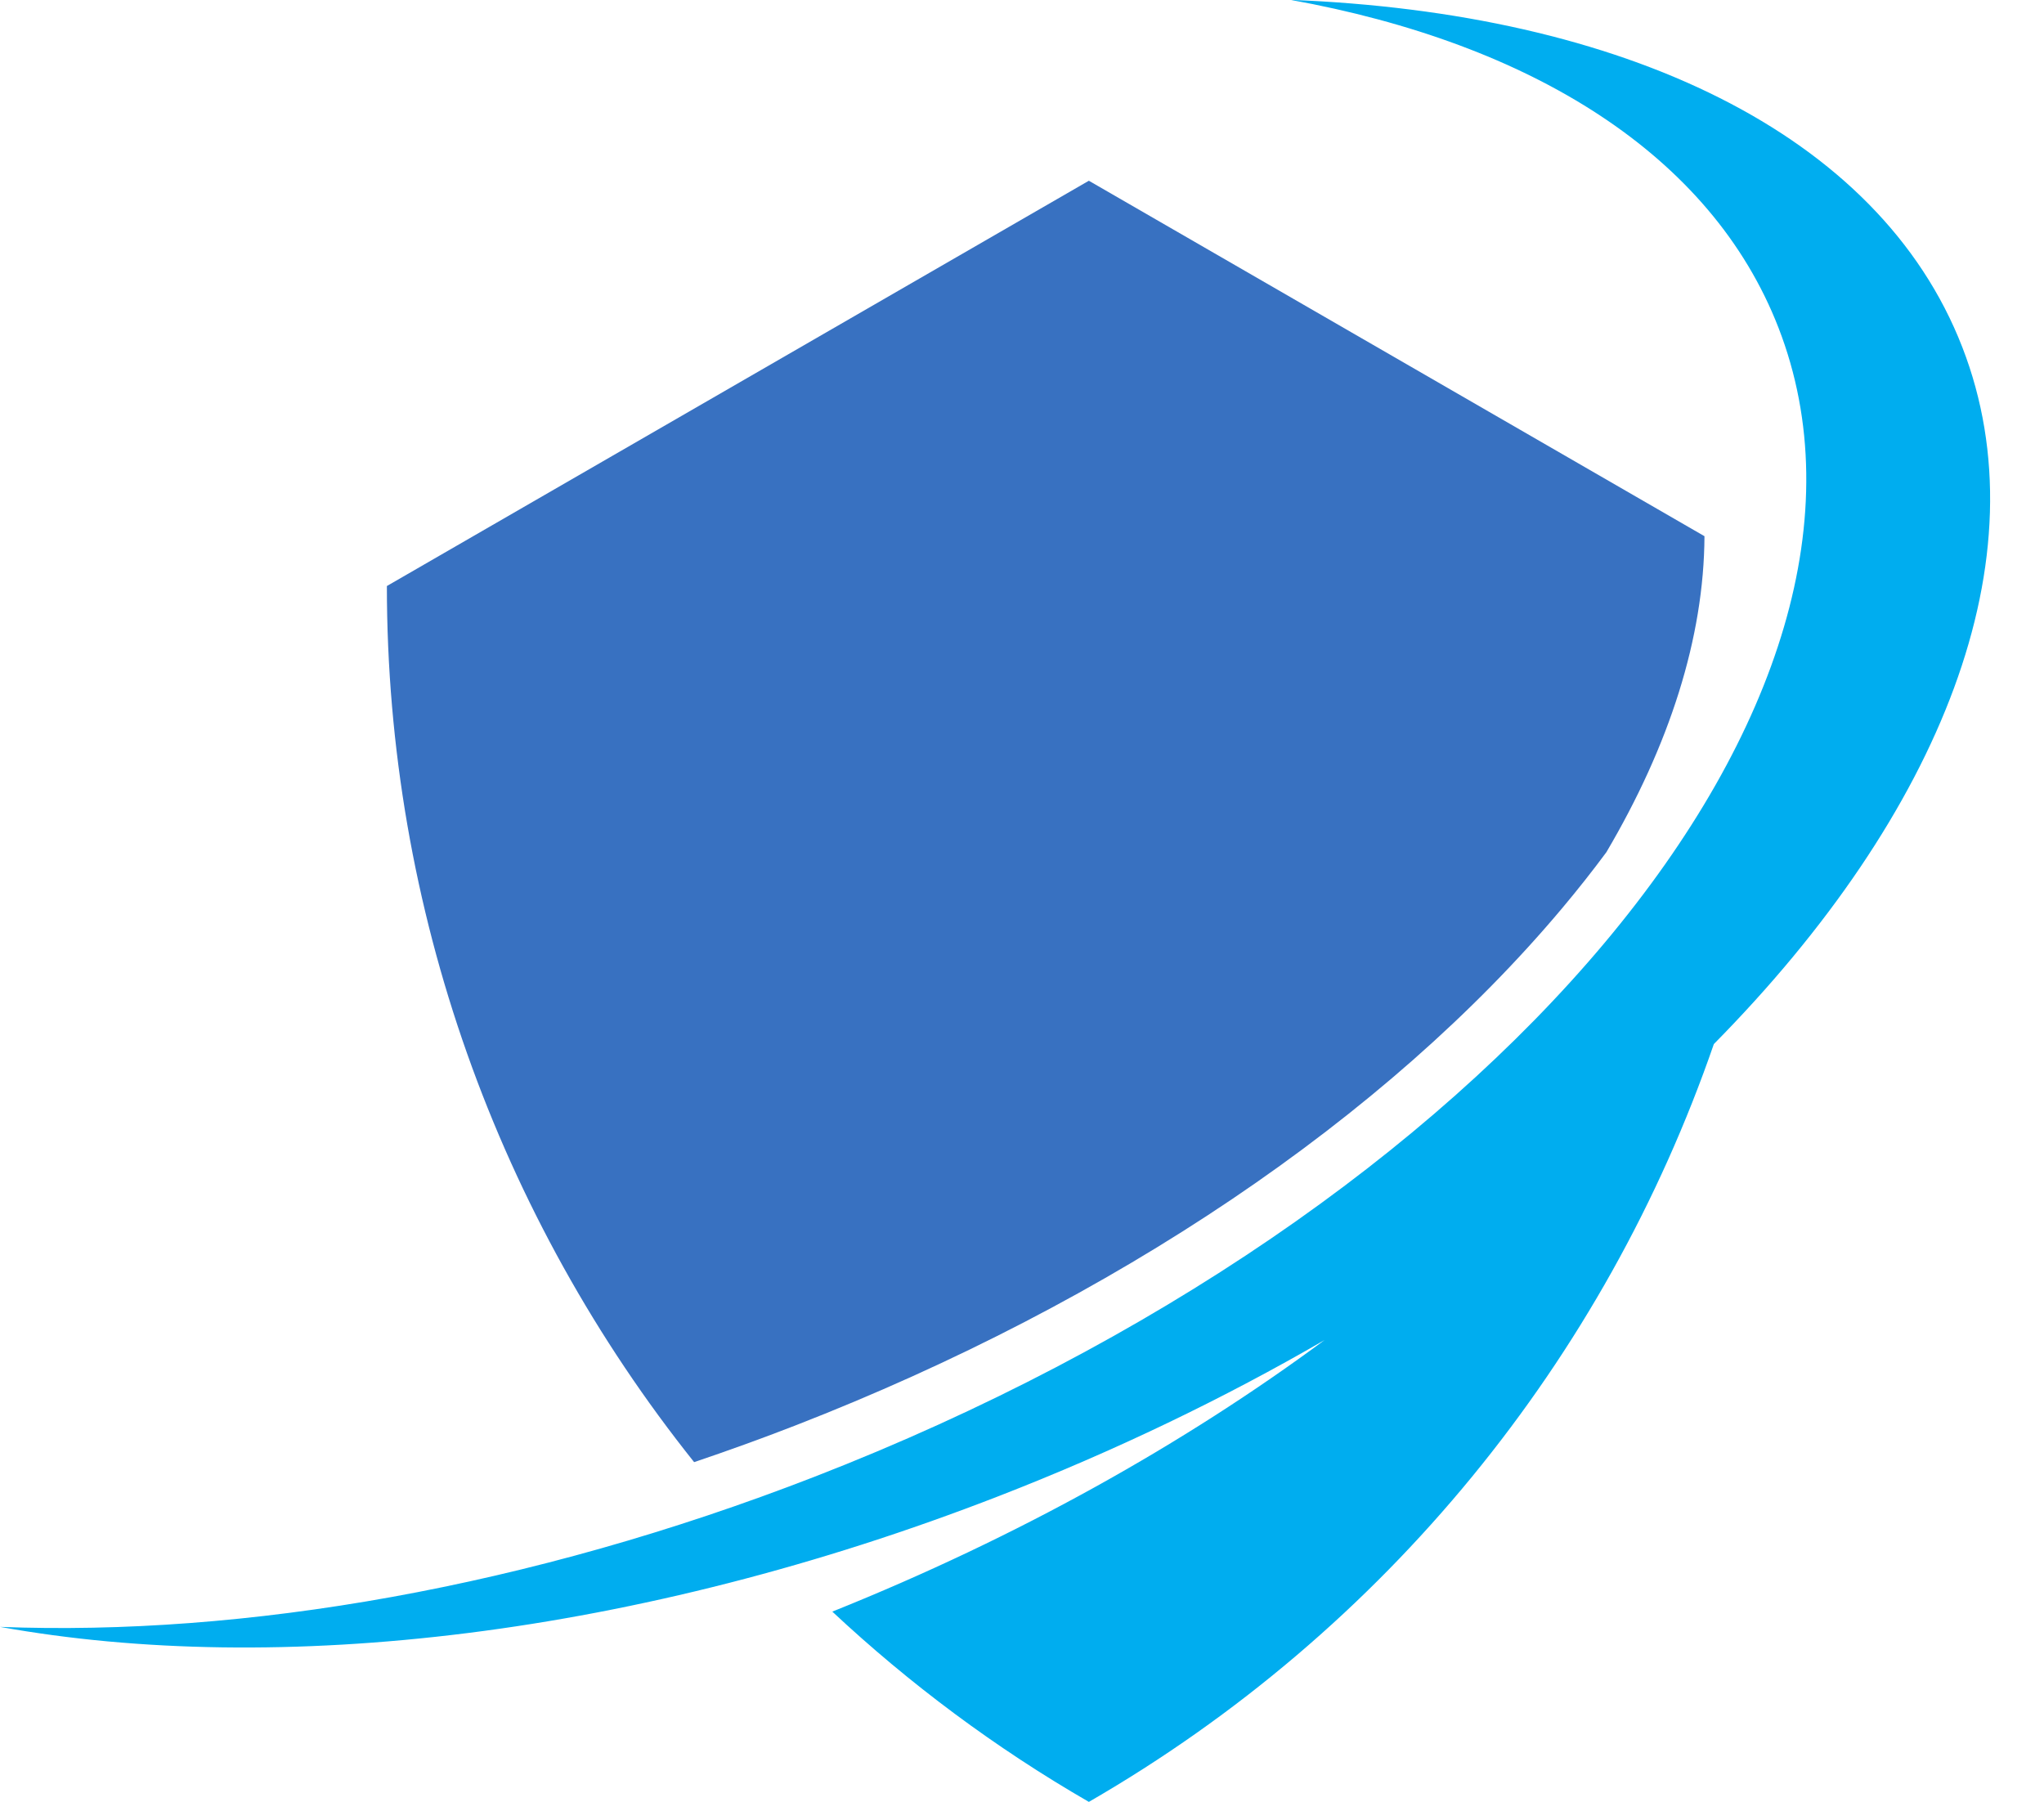 <?xml version="1.0" encoding="UTF-8"?><svg xmlns="http://www.w3.org/2000/svg" xmlns:xlink="http://www.w3.org/1999/xlink" height="374.9" preserveAspectRatio="xMidYMid meet" version="1.0" viewBox="293.0 212.6 425.2 374.9" width="425.2" zoomAndPan="magnify"><g><g id="change1_1"><path d="M 458.363 509.164 C 524.684 483.395 581.395 445.137 618.043 401.434 C 621.277 397.578 624.316 393.727 627.16 389.883 C 640.277 367.645 647.473 345.289 647.57 324.141 L 519.508 250.199 L 373.48 334.508 C 373.48 401.82 396.688 465.797 437.395 516.758 C 444.395 514.395 451.391 511.871 458.363 509.164" fill="#3871c1"/></g><g id="change2_1"><path d="M 701.199 284.805 C 683.879 240.219 630.5 215.242 561.422 212.566 C 611.586 221.613 648.992 244.805 662.957 280.754 C 693 358.078 603.246 465.094 462.488 519.781 C 402.898 542.934 343.723 552.992 293.008 551.027 C 350.754 561.441 425.41 553.098 500.734 523.836 C 524.969 514.418 547.688 503.453 568.551 491.352 C 539.348 512.953 504.742 532.371 466.141 547.852 C 482.184 562.852 500.023 576.184 519.508 587.434 C 581.348 551.727 626.906 495.297 649.52 429.789 C 696.812 381.867 718.207 328.578 701.199 284.805" fill="#00adef"/></g></g></svg>